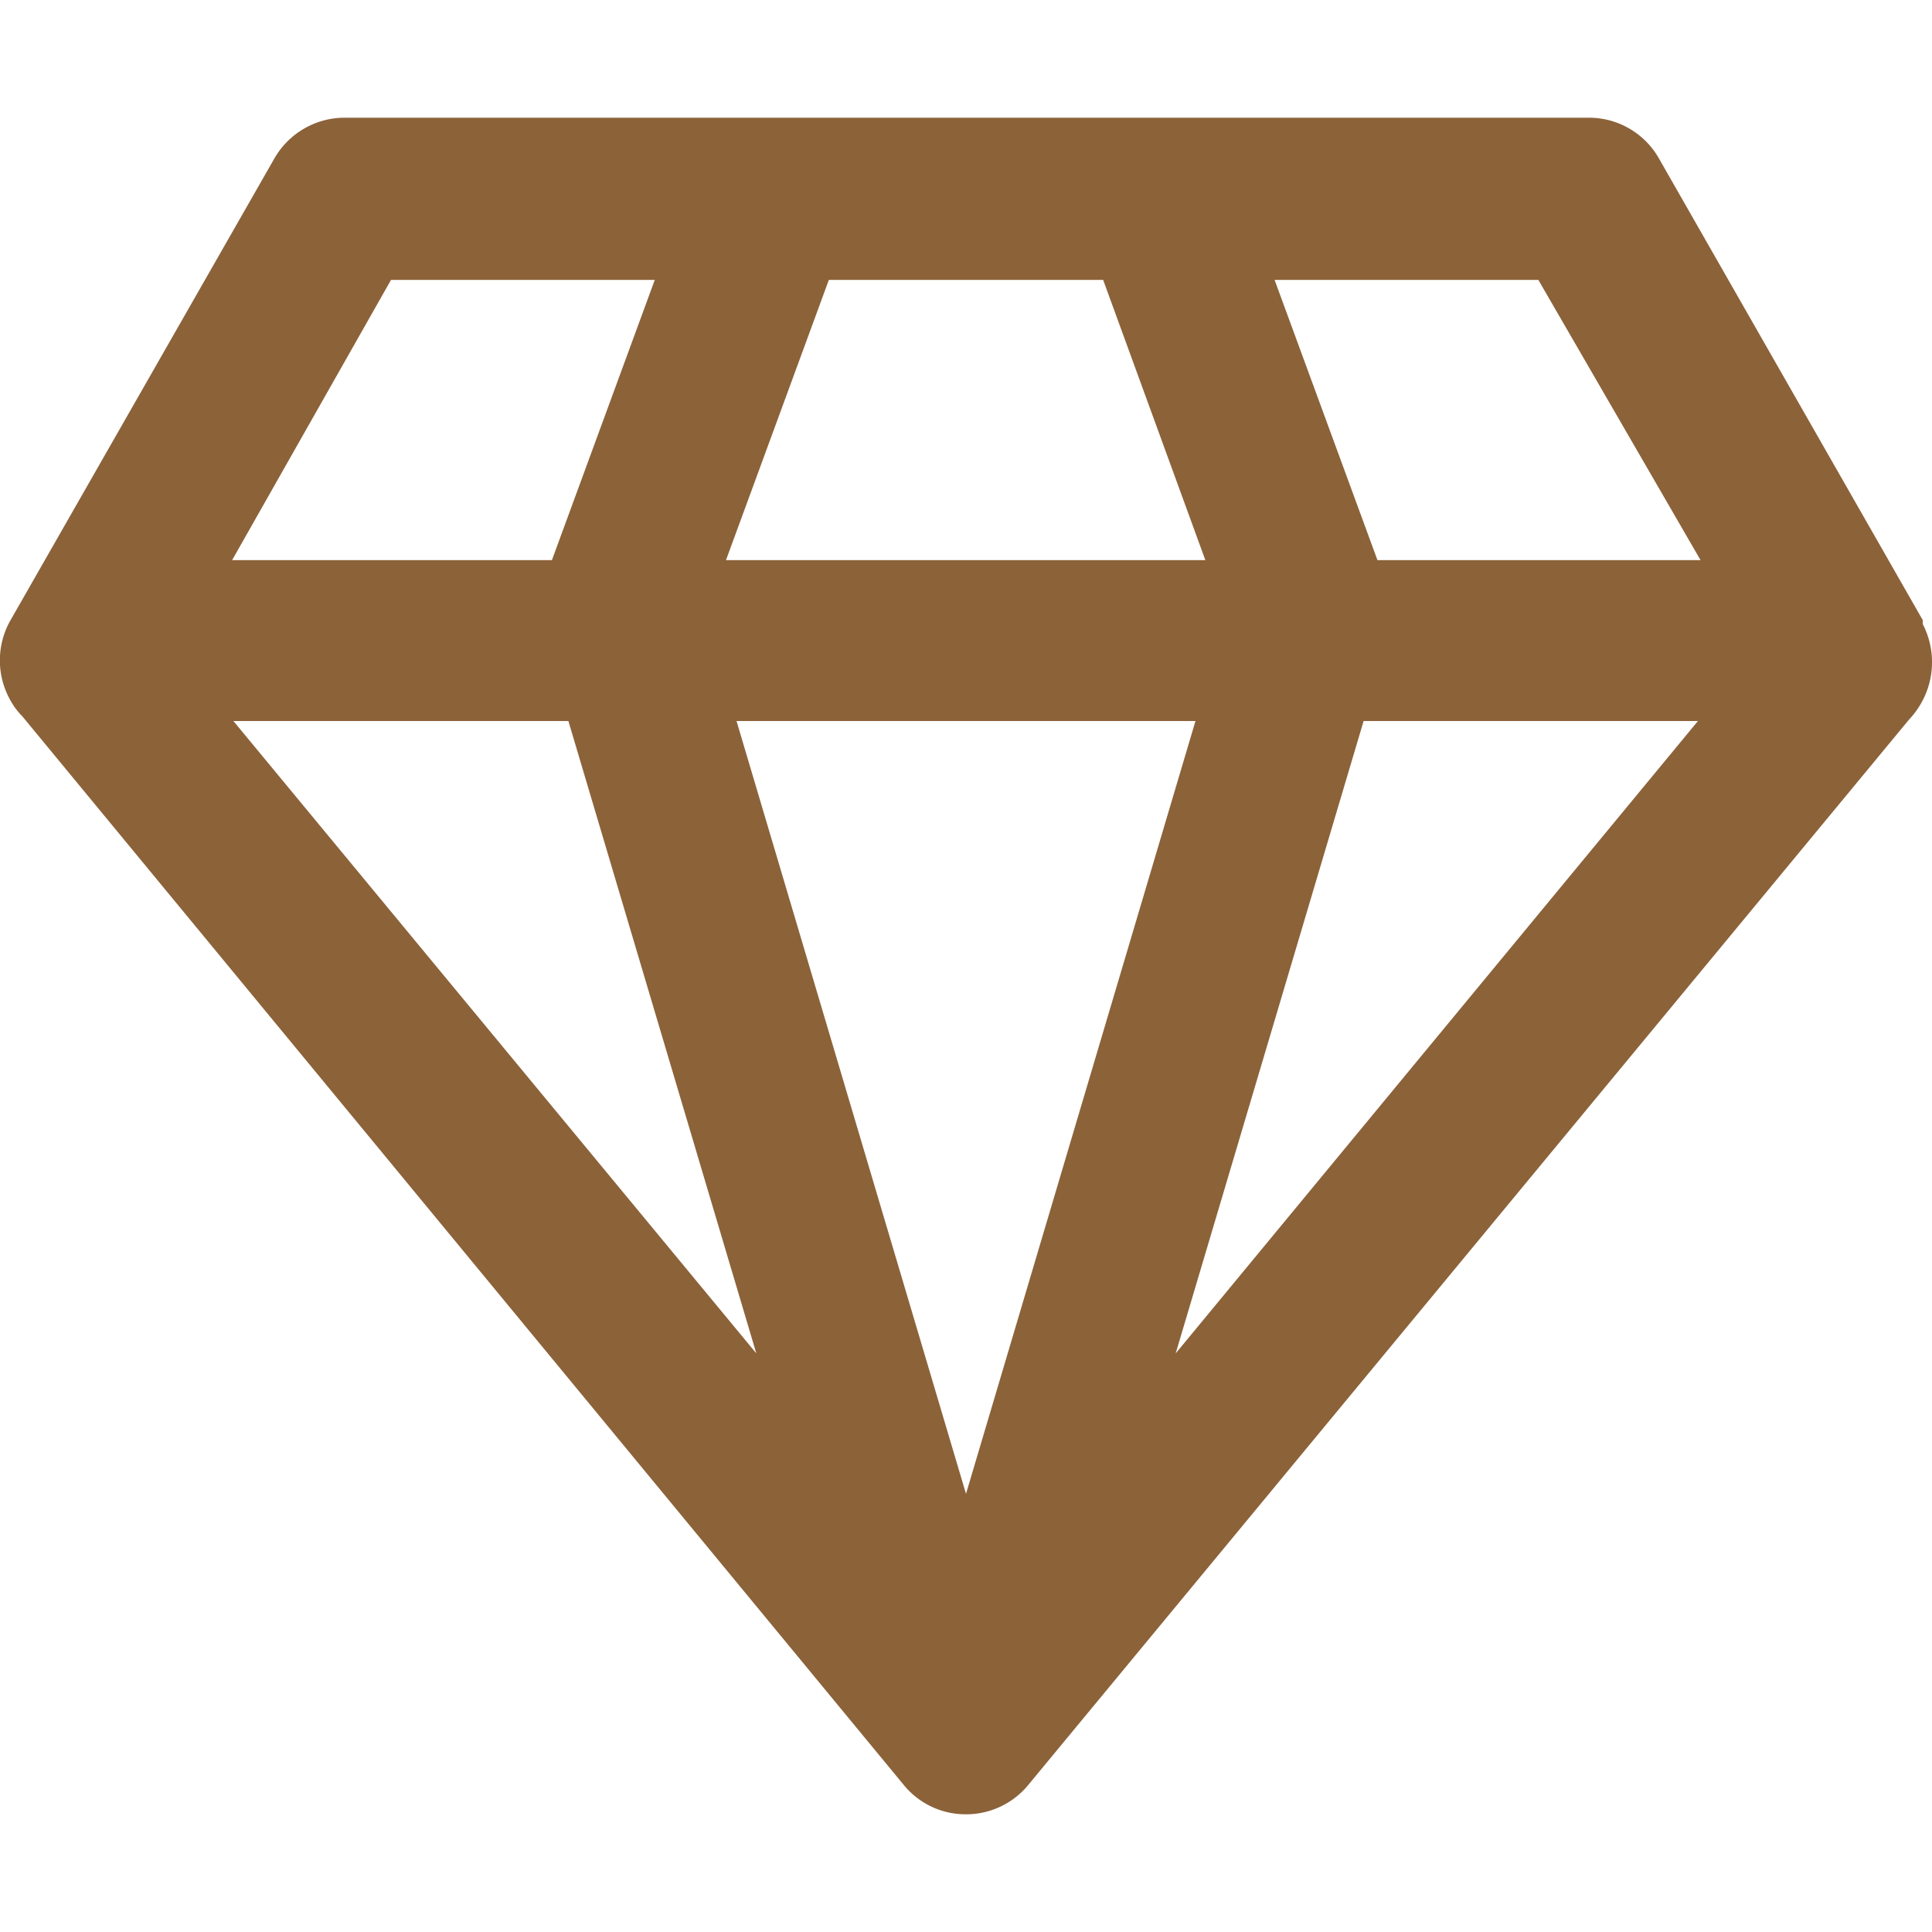 <svg xmlns="http://www.w3.org/2000/svg" width="64px" height="64px" fill="#8C6239" viewBox="9.35 11.13 29.3 25.73"><path d="M38.51,18.81l0-.06-4-7a1.22,1.22,0,0,0-1.07-.62H14.57a1.23,1.23,0,0,0-1.06.62l-4,7a1.23,1.23,0,0,0,0,1.22,1.08,1.08,0,0,0,.18.24L23.06,36.42a1.21,1.21,0,0,0,.94.44,1.22,1.22,0,0,0,.94-.44L38.3,20.26a1.29,1.29,0,0,0,.3-.52A1.26,1.26,0,0,0,38.51,18.81ZM26.08,13.59l1.55,4.25H20.36l1.56-4.25Zm1.4,6.69L24,32,20.52,20.28Zm-9.51,0,2.85,9.59-7.93-9.59Zm12.06,0H35.1l-7.92,9.59Zm5.11-2.44h-4.9l-1.56-4.25h4ZM15.28,13.59h4l-1.56,4.25H12.87Z"></path></svg>